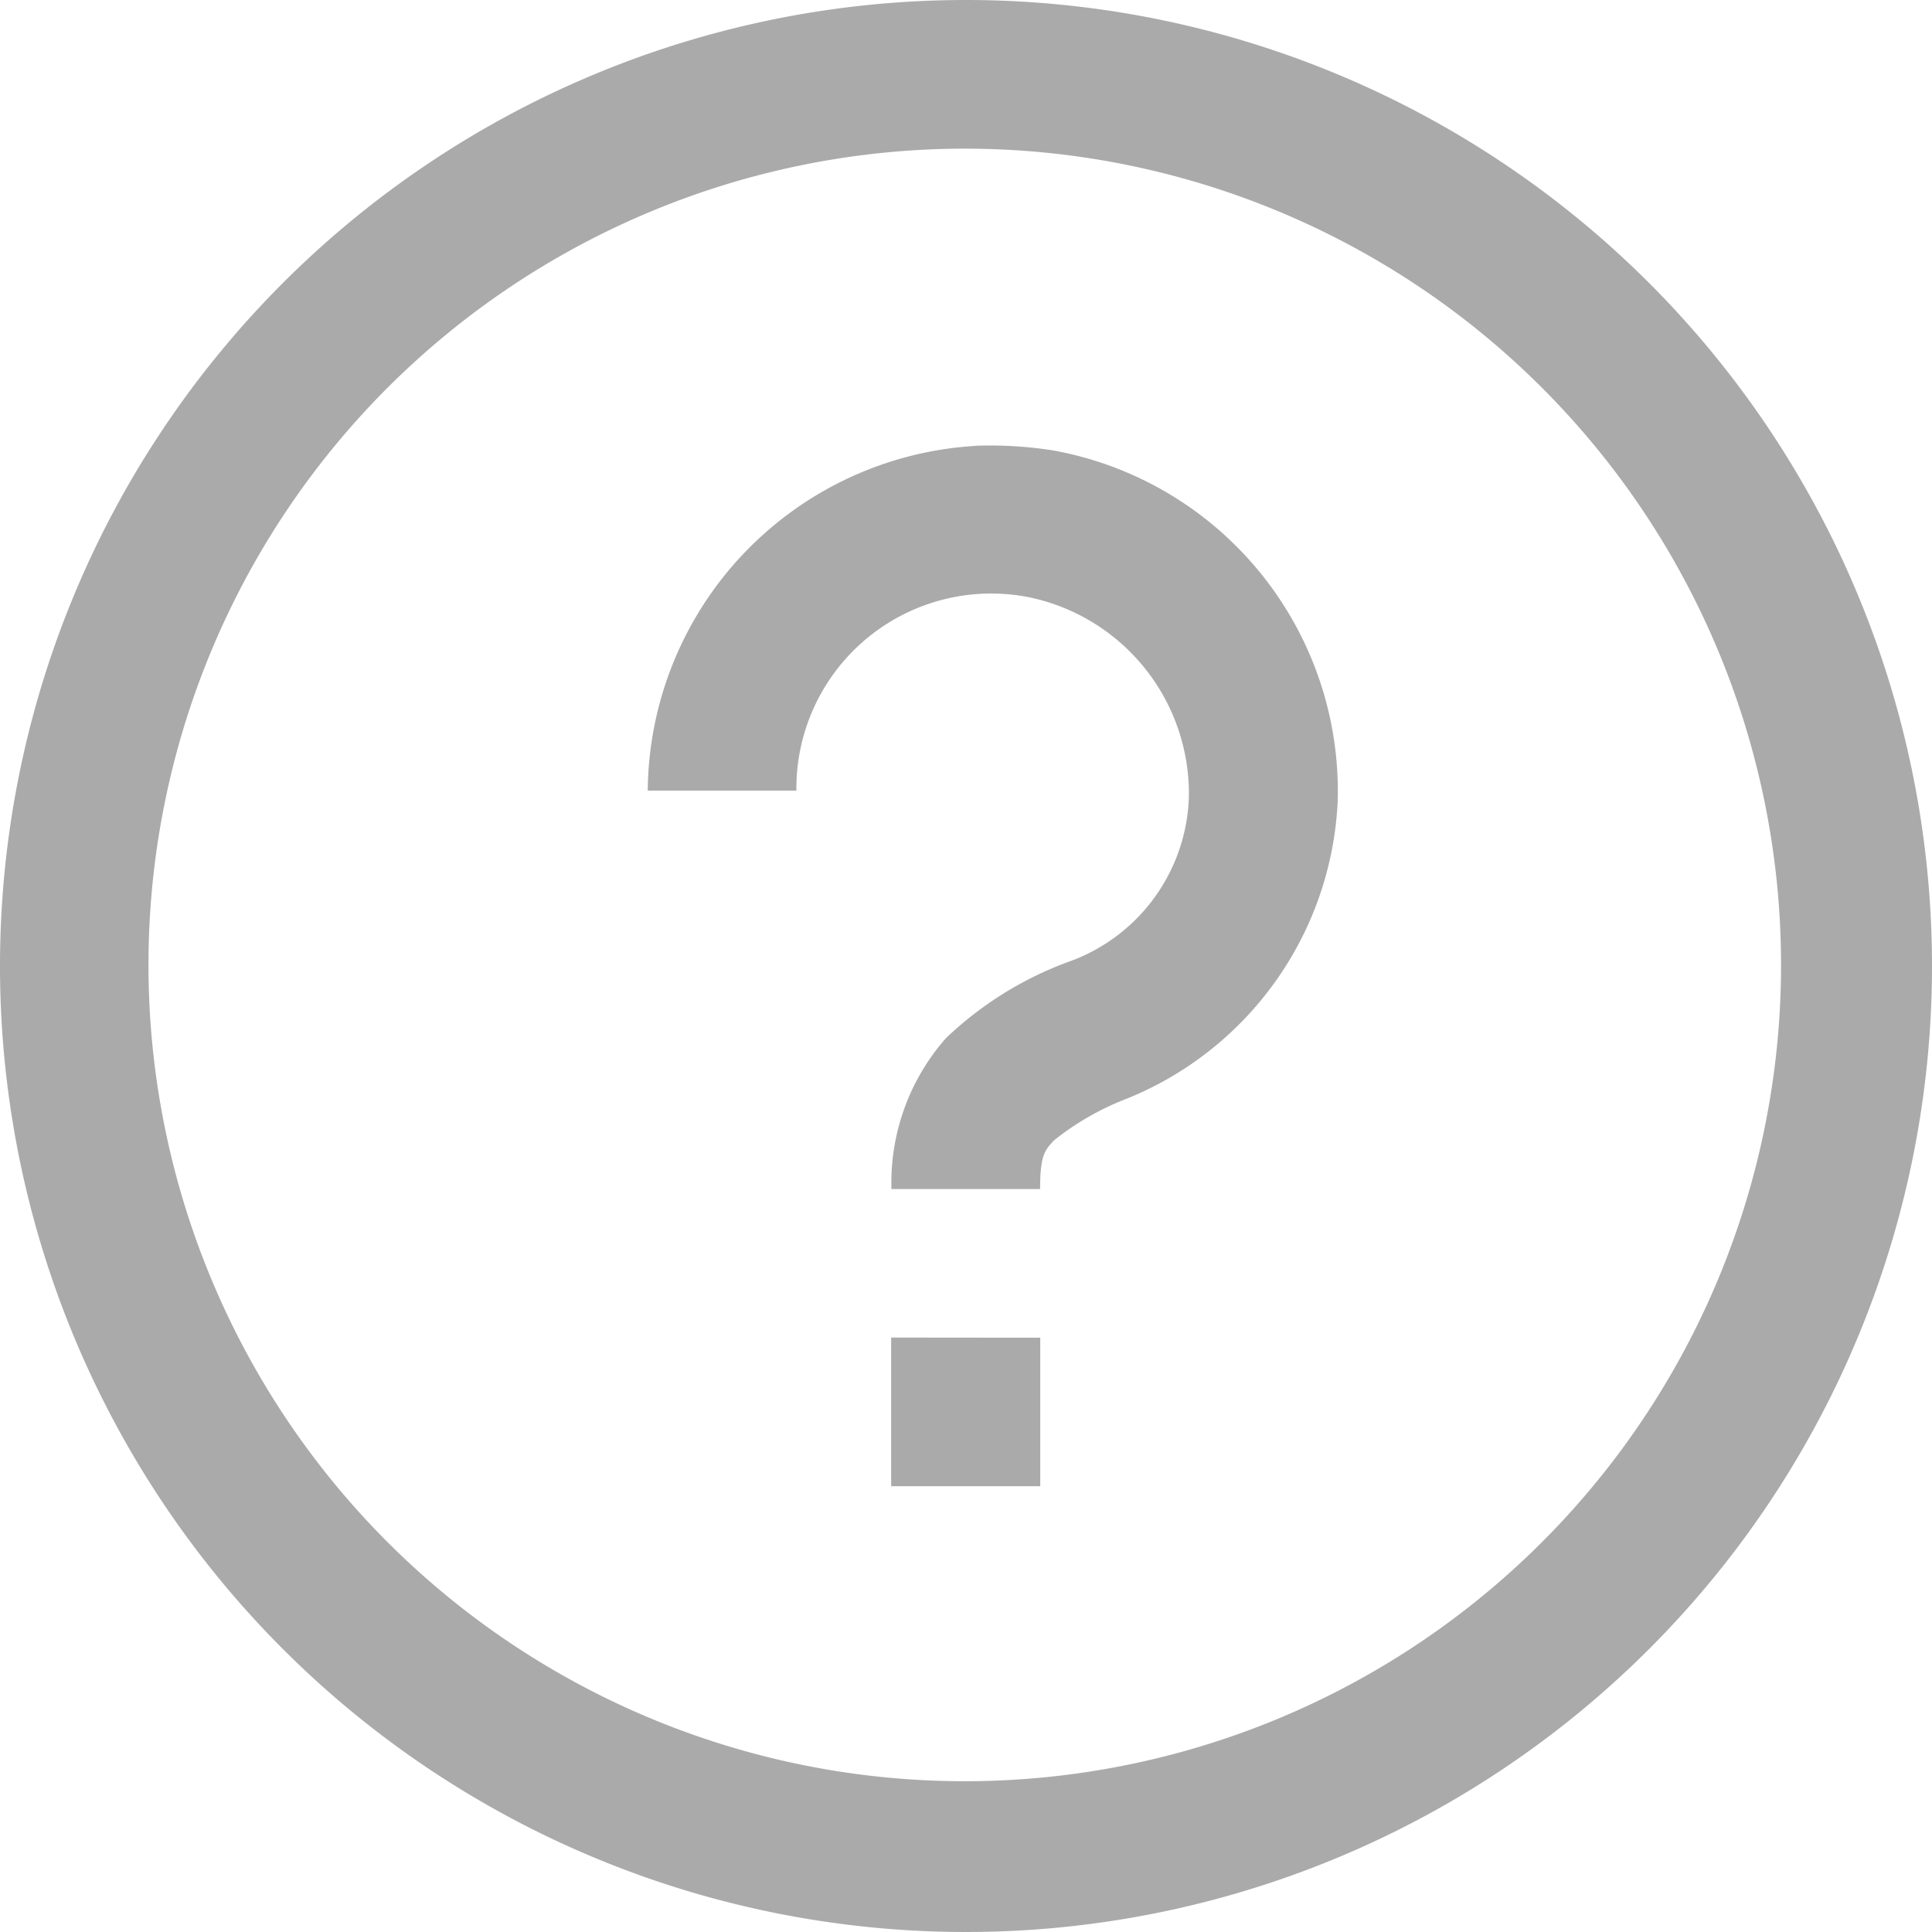<svg id="tooltip" xmlns="http://www.w3.org/2000/svg" width="12.724" height="12.724" viewBox="0 0 12.724 12.724">
  <path id="icons8-help" d="M7.362,1a6.362,6.362,0,1,0,6.362,6.362A6.362,6.362,0,0,0,7.362,1Zm0,.979A5.376,5.376,0,1,1,3.553,3.553,5.382,5.382,0,0,1,7.362,1.979Zm.057,1.958A2.294,2.294,0,0,0,5.266,6.207h.979a1.283,1.283,0,0,1,1.53-1.274A1.322,1.322,0,0,1,8.83,6.244a1.192,1.192,0,0,1-.8,1.093,2.335,2.335,0,0,0-.8.5,1.441,1.441,0,0,0-.359.994h.979c0-.222.031-.256.092-.321a1.809,1.809,0,0,1,.481-.275A2.224,2.224,0,0,0,9.81,6.276,2.281,2.281,0,0,0,7.939,3.967a2.674,2.674,0,0,0-.52-.031ZM6.869,9.809v.979h.982V9.81Z" transform="translate(-1 -1)" fill="#aaa"/>
</svg>
